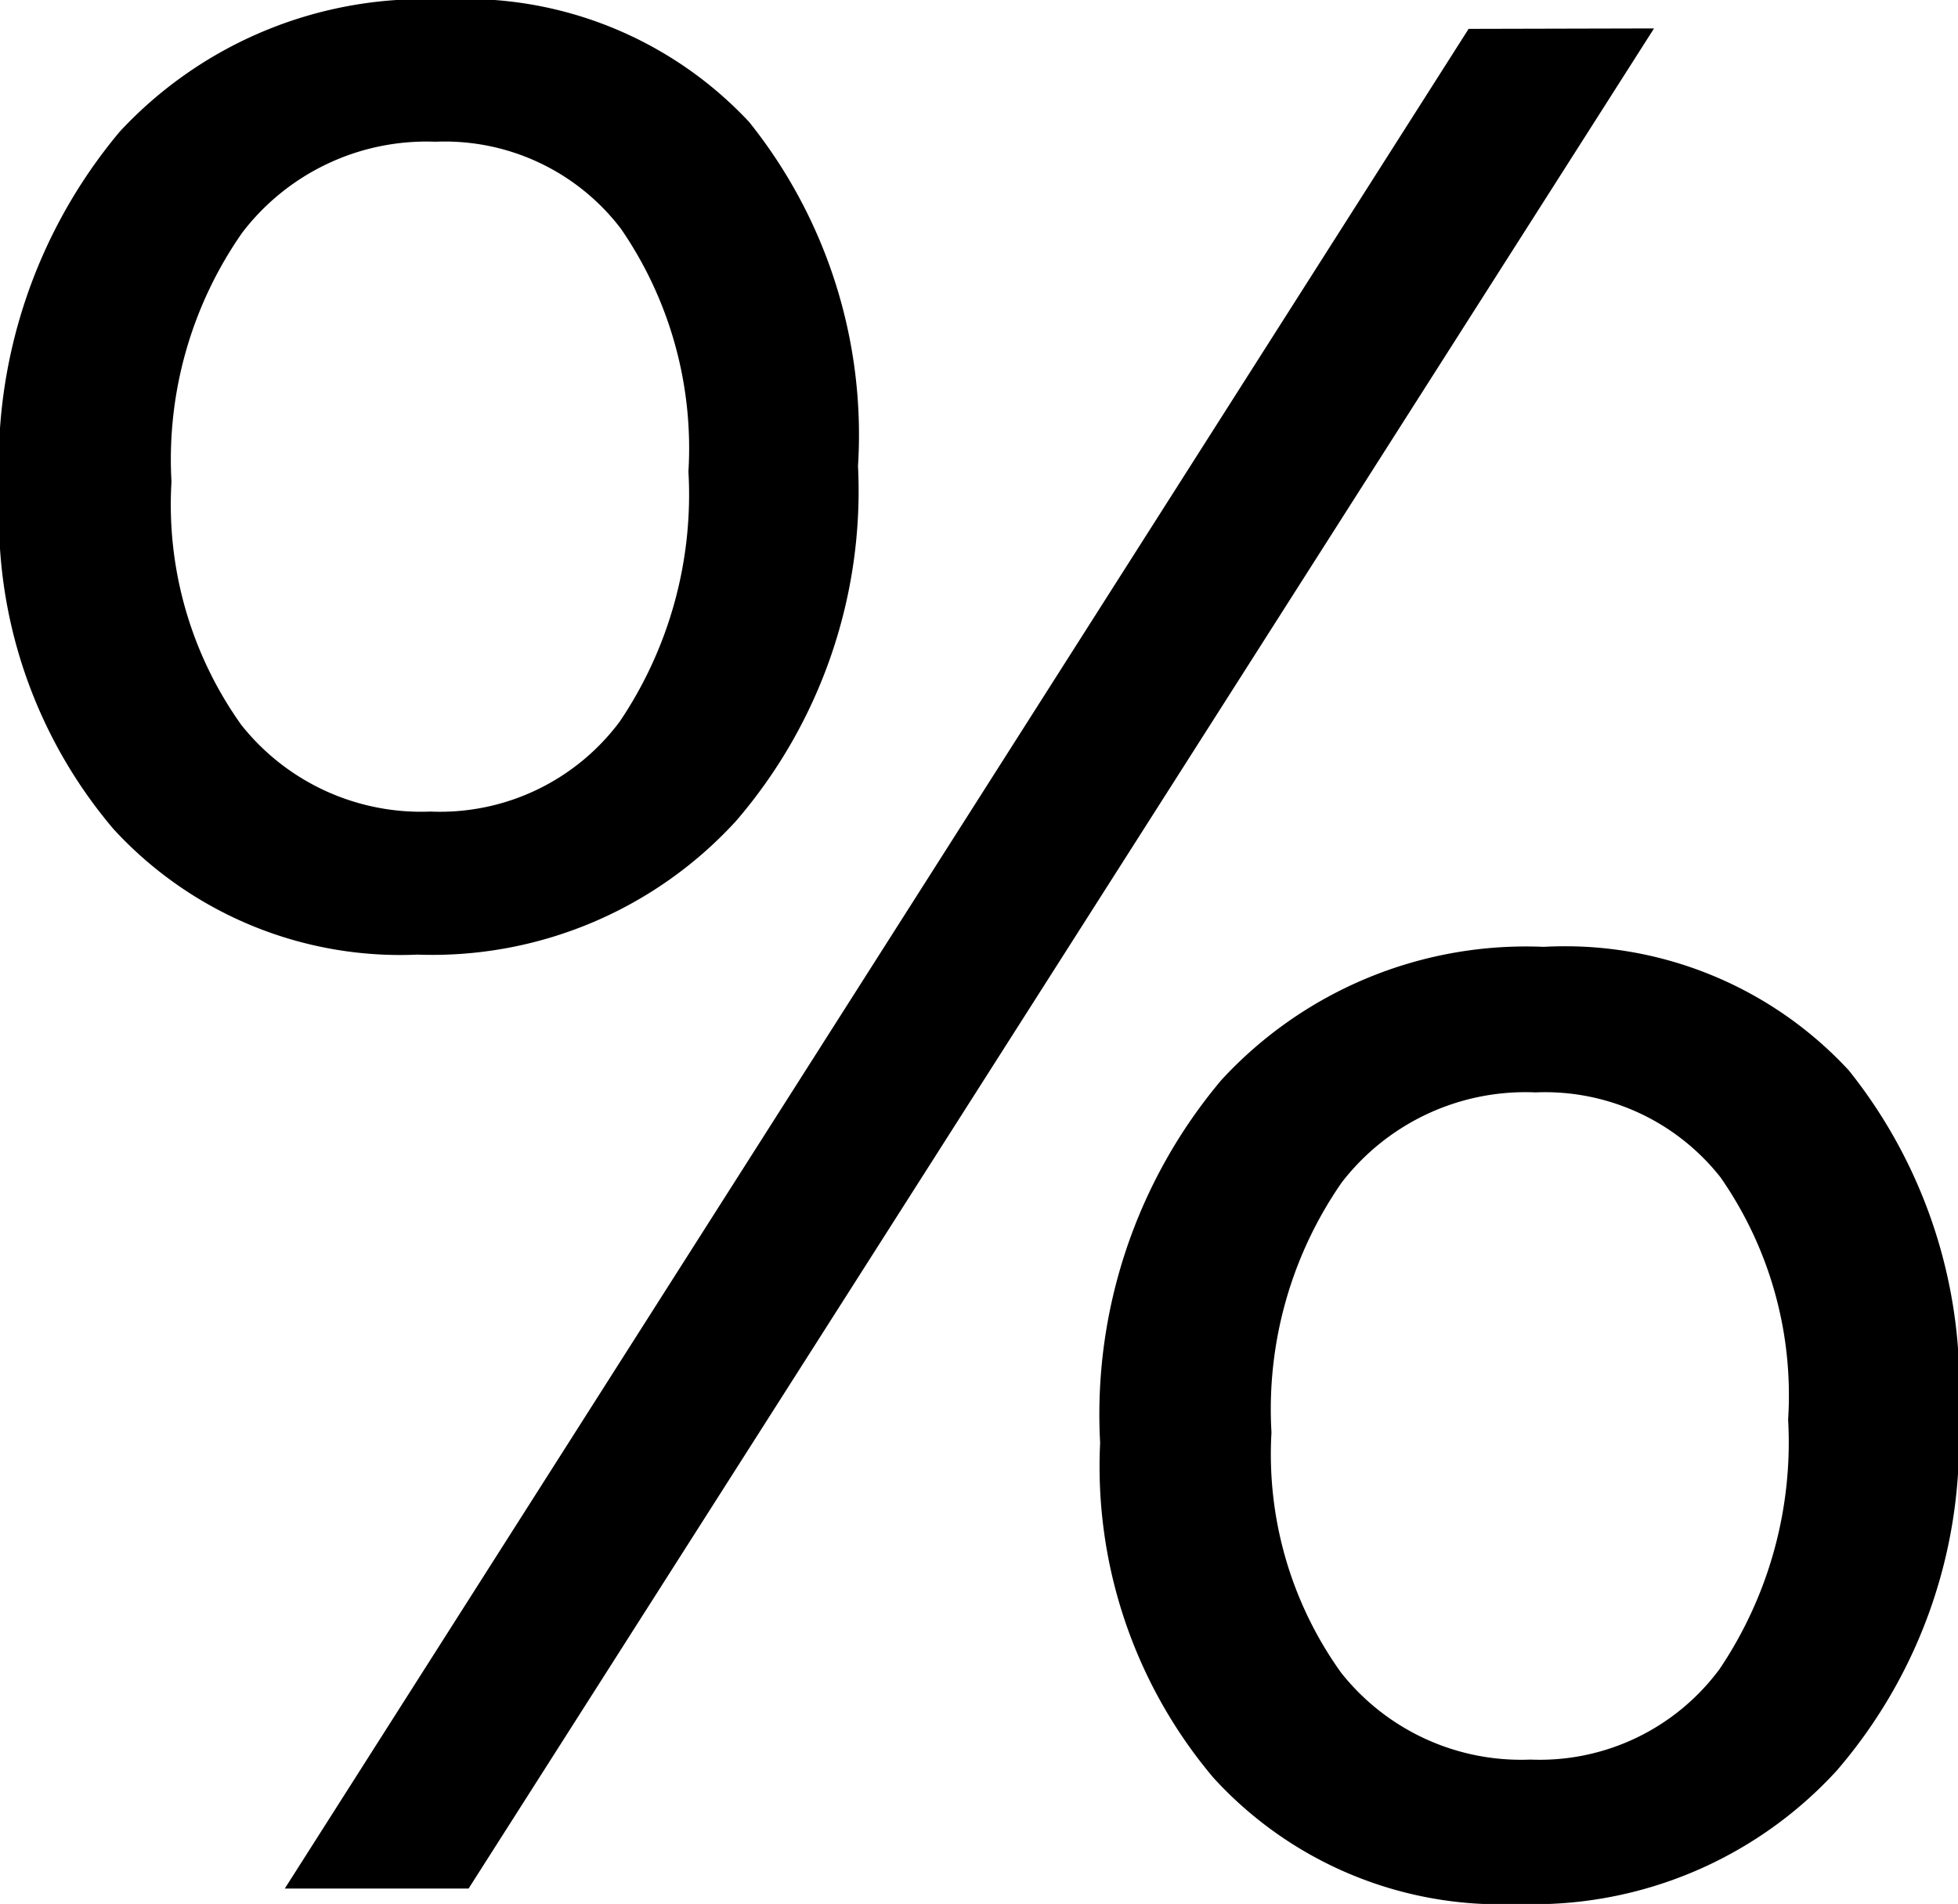 <svg xmlns="http://www.w3.org/2000/svg" width="13.359" height="12.99" viewBox="0 0 13.359 12.99">
  <path id="Pfad_1131" data-name="Pfad 1131" d="M3.551-6.284a2.656,2.656,0,0,1-2.074-.857A3.288,3.288,0,0,1,.7-9.431,3.532,3.532,0,0,1,1.521-11.9a2.831,2.831,0,0,1,2.206-.9,2.648,2.648,0,0,1,2.087.835,3.412,3.412,0,0,1,.743,2.347,3.452,3.452,0,0,1-.831,2.421A2.807,2.807,0,0,1,3.551-6.284Zm.123-5.546a1.582,1.582,0,0,0-1.318.62,2.7,2.7,0,0,0-.483,1.7,2.588,2.588,0,0,0,.475,1.657,1.566,1.566,0,0,0,1.292.593,1.529,1.529,0,0,0,1.292-.615A2.768,2.768,0,0,0,5.4-9.58a2.64,2.64,0,0,0-.461-1.657A1.511,1.511,0,0,0,3.674-11.83Zm8.314-.773L3.9.088H2.646L10.723-12.6ZM11.057.193A2.65,2.65,0,0,1,8.982-.668a3.291,3.291,0,0,1-.773-2.285,3.541,3.541,0,0,1,.826-2.474,2.824,2.824,0,0,1,2.2-.91,2.637,2.637,0,0,1,2.083.844,3.447,3.447,0,0,1,.747,2.364,3.439,3.439,0,0,1-.831,2.413A2.807,2.807,0,0,1,11.057.193Zm.123-5.537a1.583,1.583,0,0,0-1.323.615,2.713,2.713,0,0,0-.479,1.705,2.557,2.557,0,0,0,.475,1.639,1.566,1.566,0,0,0,1.292.593,1.526,1.526,0,0,0,1.292-.62,2.772,2.772,0,0,0,.466-1.7,2.6,2.6,0,0,0-.461-1.652A1.524,1.524,0,0,0,11.18-5.344Z" transform="translate(-0.703 12.797)"/>
</svg>
